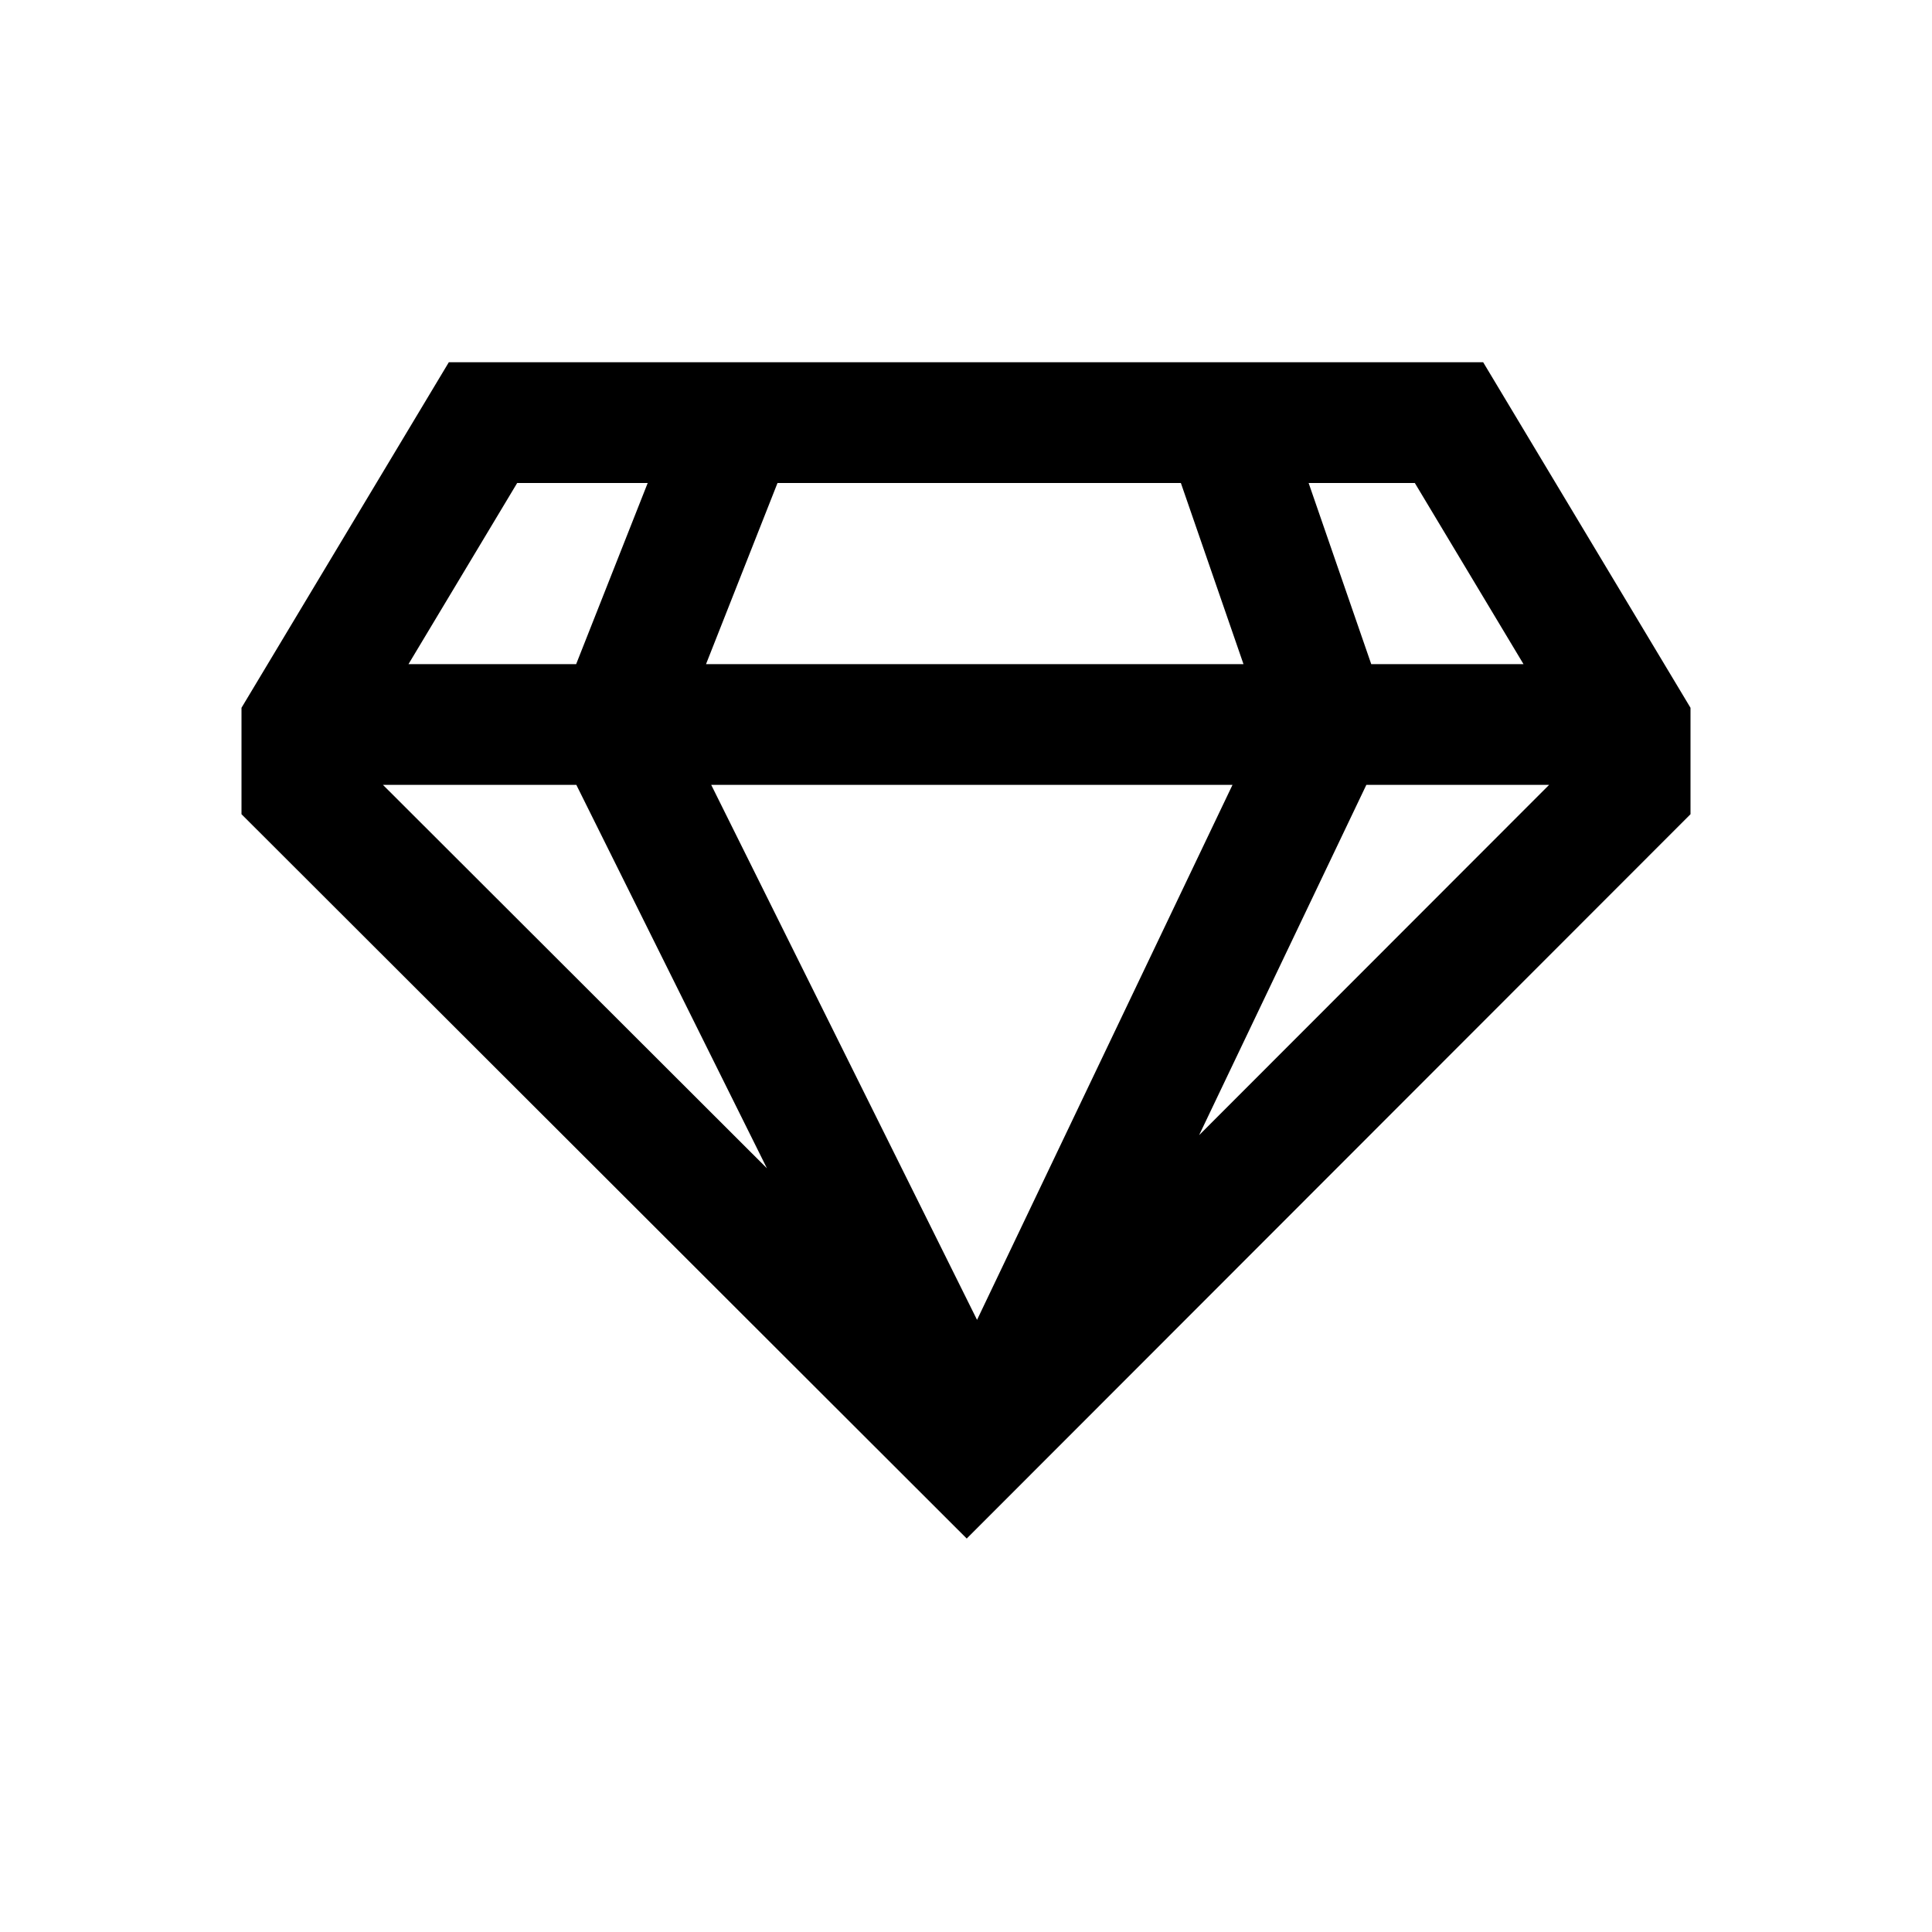 <svg id="Слой_1" data-name="Слой 1" xmlns="http://www.w3.org/2000/svg" viewBox="0 0 32 32"><path class="cls-1" d="M24.566,6H7.434L4,11.723v1.763L16.012,25.483,28,13.486V11.723ZM23.434,8l1.8,3H22.712L21.675,8ZM12.878,8h6.681l1.037,3H11.694ZM8.566,8H10.728L9.543,11H6.766ZM6.343,13H9.546l3.157,6.351ZM11.78,13h8.634l-4.231,8.861Zm8.081,5.802L22.631,13h3.027Z"/></svg>